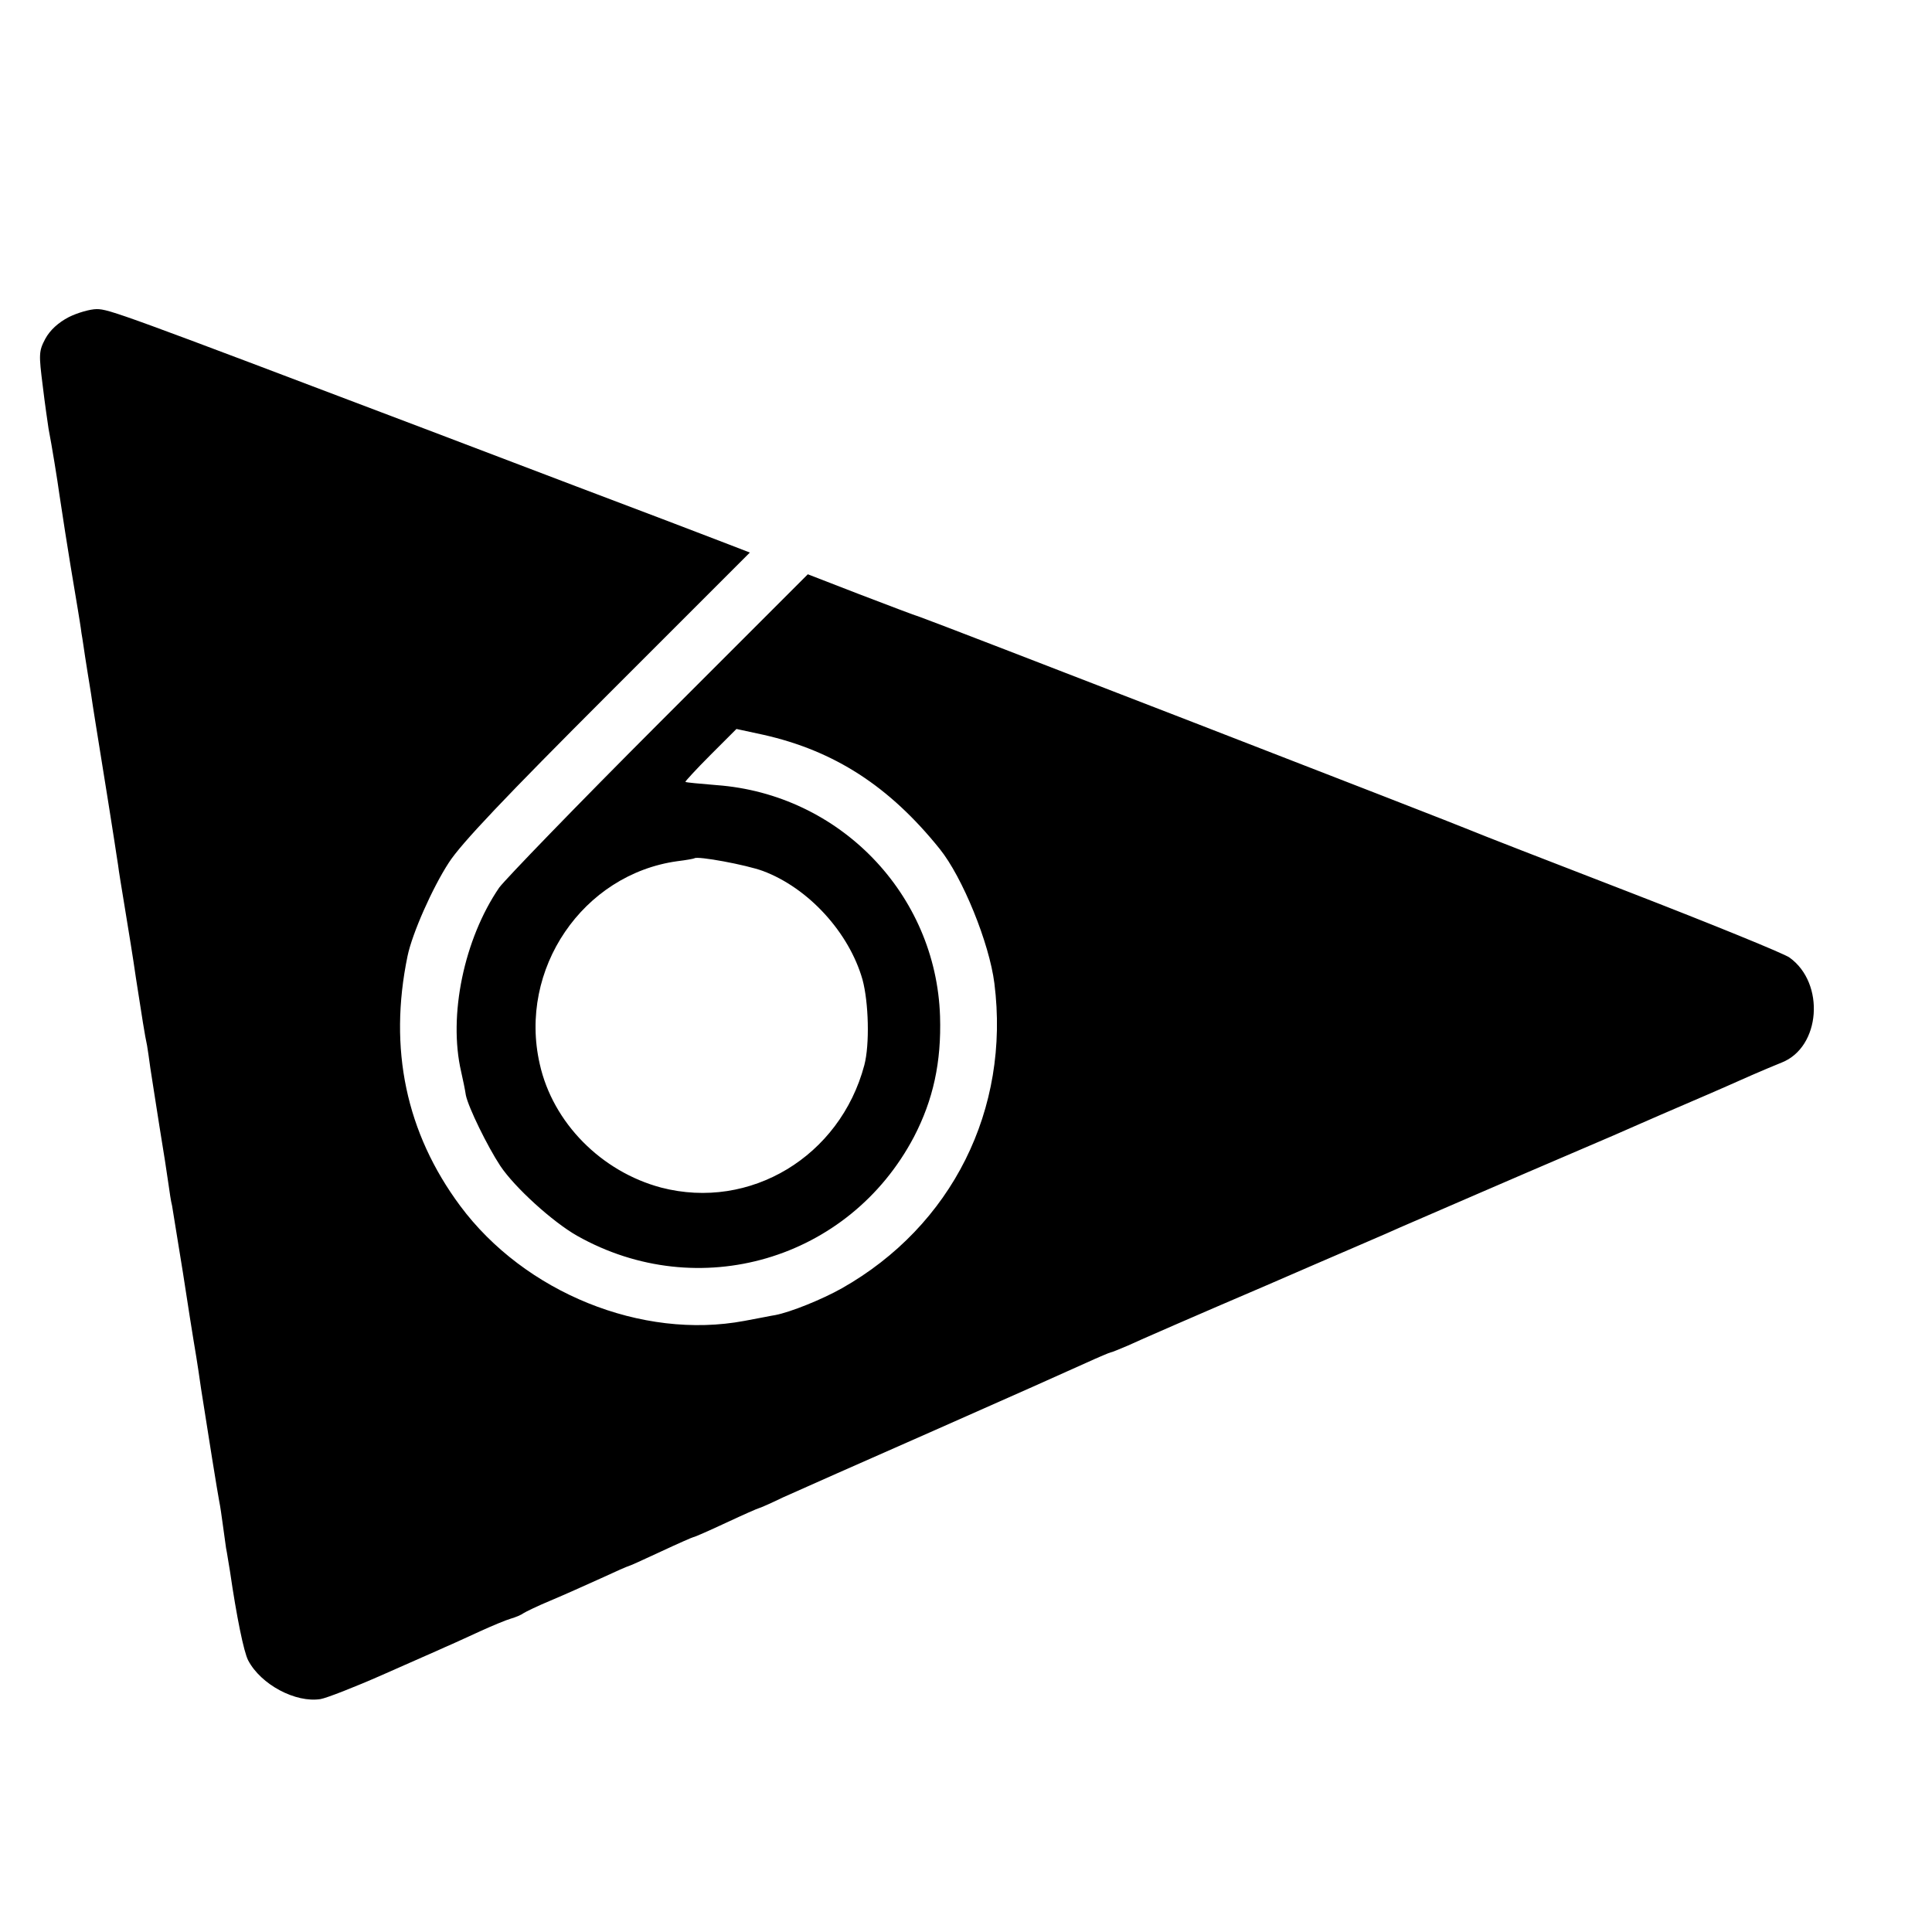 <?xml version="1.0" standalone="no"?>
<!DOCTYPE svg PUBLIC "-//W3C//DTD SVG 20010904//EN"
 "http://www.w3.org/TR/2001/REC-SVG-20010904/DTD/svg10.dtd">
<svg version="1.0" xmlns="http://www.w3.org/2000/svg"
 width="16pt" height="16pt" viewBox="0 0 16 16"
 preserveAspectRatio="xMidYMid meet">
<g transform="translate(0,16) scale(0.003,-0.003)"
fill="#000000" stroke="none">
<path d="M190 4458 c-29 -15 -52 -36 -65 -60 -18 -34 -18 -43 -7 -130 6 -51
14 -104 16 -118 9 -46 25 -145 30 -182 14 -92 18 -118 31 -198 8 -47 17 -101
20 -120 3 -19 8 -48 10 -65 3 -16 7 -46 10 -65 3 -19 10 -64 16 -100 5 -36 19
-121 30 -190 11 -69 22 -136 24 -150 2 -14 7 -45 11 -70 4 -25 8 -54 10 -65 1
-11 10 -65 19 -120 9 -55 23 -140 30 -190 17 -110 25 -161 31 -188 2 -12 6
-39 9 -62 3 -22 15 -94 25 -160 11 -66 22 -138 25 -160 3 -22 7 -49 10 -60 2
-11 15 -94 30 -185 14 -91 27 -174 29 -185 3 -18 11 -64 21 -135 18 -116 46
-290 50 -310 3 -14 7 -43 10 -65 3 -22 7 -51 9 -65 3 -14 7 -43 11 -65 18
-124 38 -222 50 -245 35 -67 131 -118 200 -107 17 3 94 33 171 67 76 34 155
68 174 77 19 8 62 28 95 43 33 15 71 31 85 35 14 4 30 11 35 15 6 4 39 20 75
35 36 15 98 43 138 61 41 19 75 34 77 34 2 0 42 18 89 40 47 22 88 40 90 40 3
0 44 18 91 40 47 22 88 40 90 40 2 0 32 13 67 30 35 16 223 99 418 185 195 86
383 170 418 186 35 16 66 29 68 29 3 0 24 9 48 19 23 11 195 86 382 166 186
81 353 152 369 160 67 29 339 147 475 205 80 34 163 70 185 80 22 10 90 39
150 65 61 26 133 58 160 70 28 12 65 28 83 35 108 42 121 219 22 290 -15 11
-214 92 -441 180 -228 88 -423 164 -434 169 -51 22 -1494 581 -1525 591 -14 4
-89 33 -168 63 l-142 55 -411 -411 c-226 -226 -424 -431 -441 -454 -97 -142
-141 -353 -105 -508 5 -22 11 -51 13 -65 7 -34 60 -142 95 -195 40 -60 145
-155 212 -193 335 -189 751 -67 930 273 53 102 76 206 72 333 -11 337 -277
613 -617 638 -46 4 -84 7 -86 9 -1 1 30 35 69 74 l72 72 74 -16 c196 -44 348
-142 487 -315 63 -78 137 -260 151 -371 44 -348 -117 -670 -421 -842 -55 -31
-142 -66 -184 -74 -8 -1 -46 -9 -85 -16 -283 -53 -607 78 -785 318 -149 201
-198 433 -145 689 13 63 69 189 114 258 34 53 158 183 440 465 l391 391 -57
22 c-32 12 -114 44 -183 70 -69 26 -359 136 -645 245 -849 322 -884 335 -918
335 -18 0 -53 -10 -77 -22z m1916 -1529 c126 -47 238 -170 275 -300 17 -63 20
-179 5 -236 -67 -252 -315 -402 -561 -338 -165 44 -299 179 -335 341 -60 262
119 524 380 560 25 3 46 7 47 8 8 7 143 -18 189 -35z"/>
</g>
</svg>
